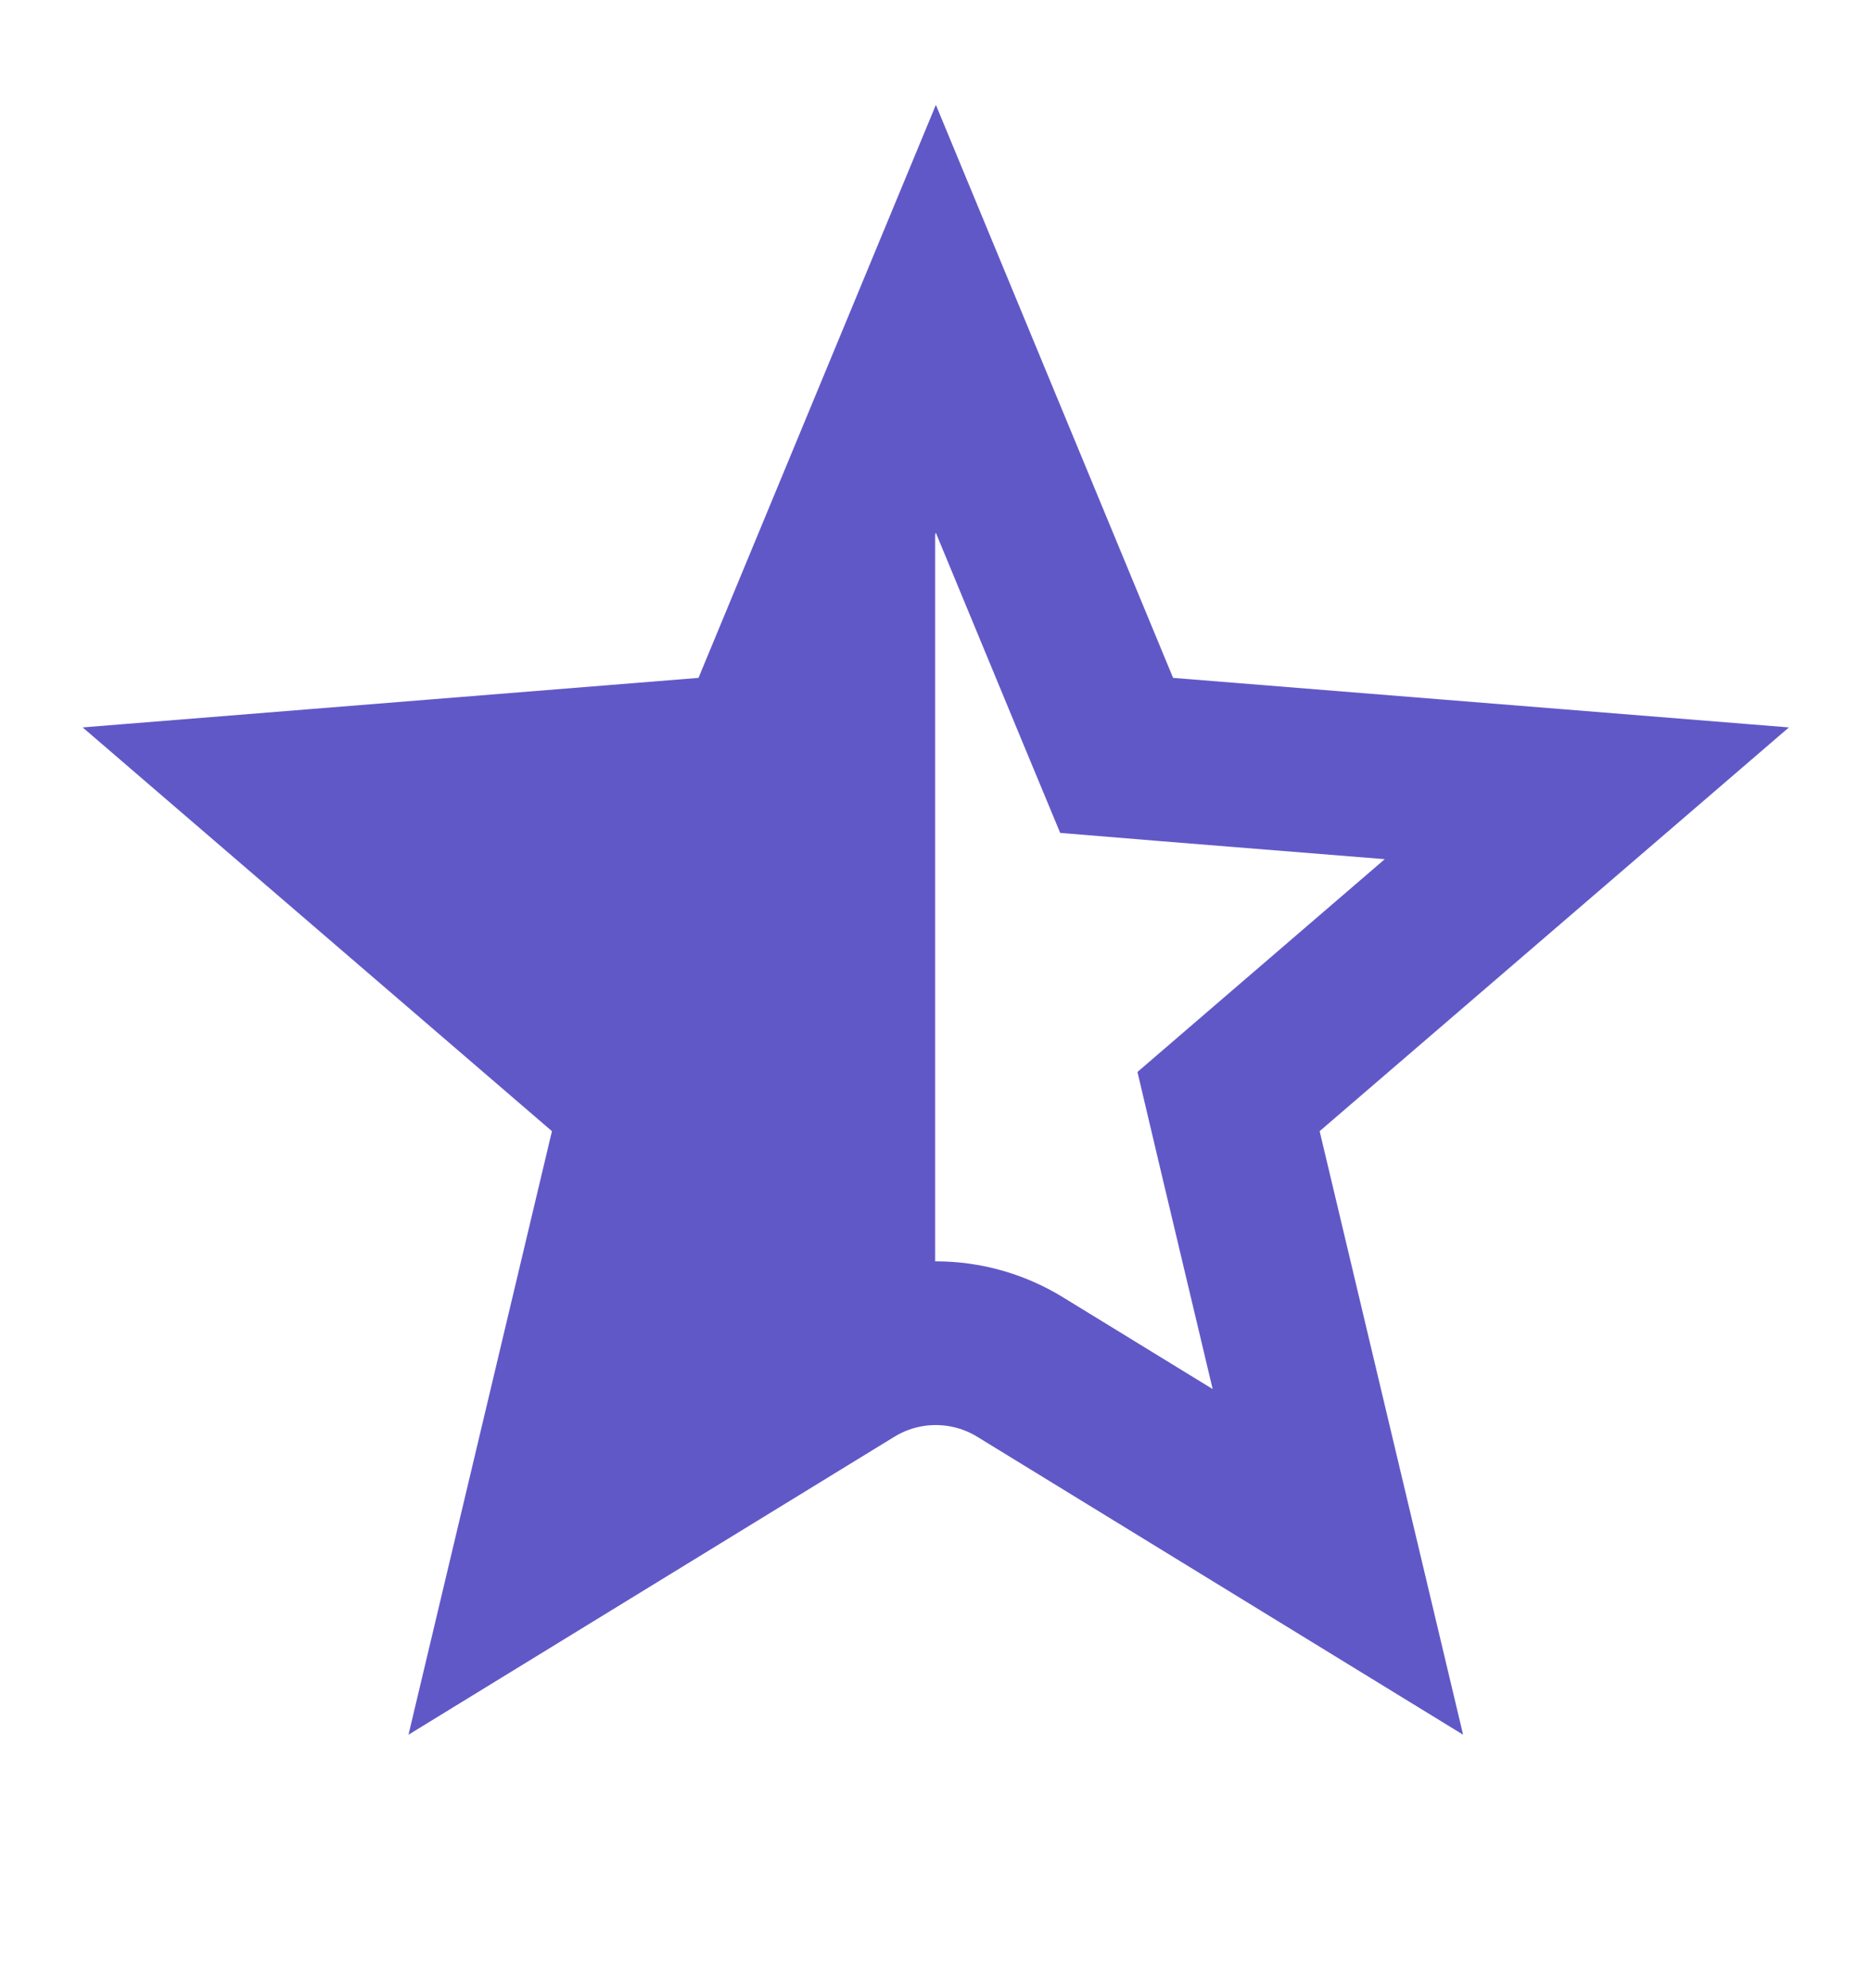 <svg width="16" height="17" viewBox="0 0 16 17" fill="none" xmlns="http://www.w3.org/2000/svg">
<path d="M9.385 6.064L9.549 6.459L9.975 6.494L13.57 6.783L10.829 9.141L10.506 9.419L10.604 9.834L11.441 13.355L8.724 11.689C8.281 11.417 7.724 11.417 7.281 11.689L4.564 13.355L5.401 9.834L5.499 9.419L5.176 9.141L2.435 6.783L6.03 6.494L6.457 6.459L6.62 6.064L8.003 2.726L9.385 6.064Z" stroke="#6158C7" stroke-width="1.4"/>
<path d="M6.331 6.25L7.997 2.583V11.583L3.997 13.917L4.997 9.583L1.664 6.583L6.331 6.25Z" fill="#6158C7"/>
</svg>

